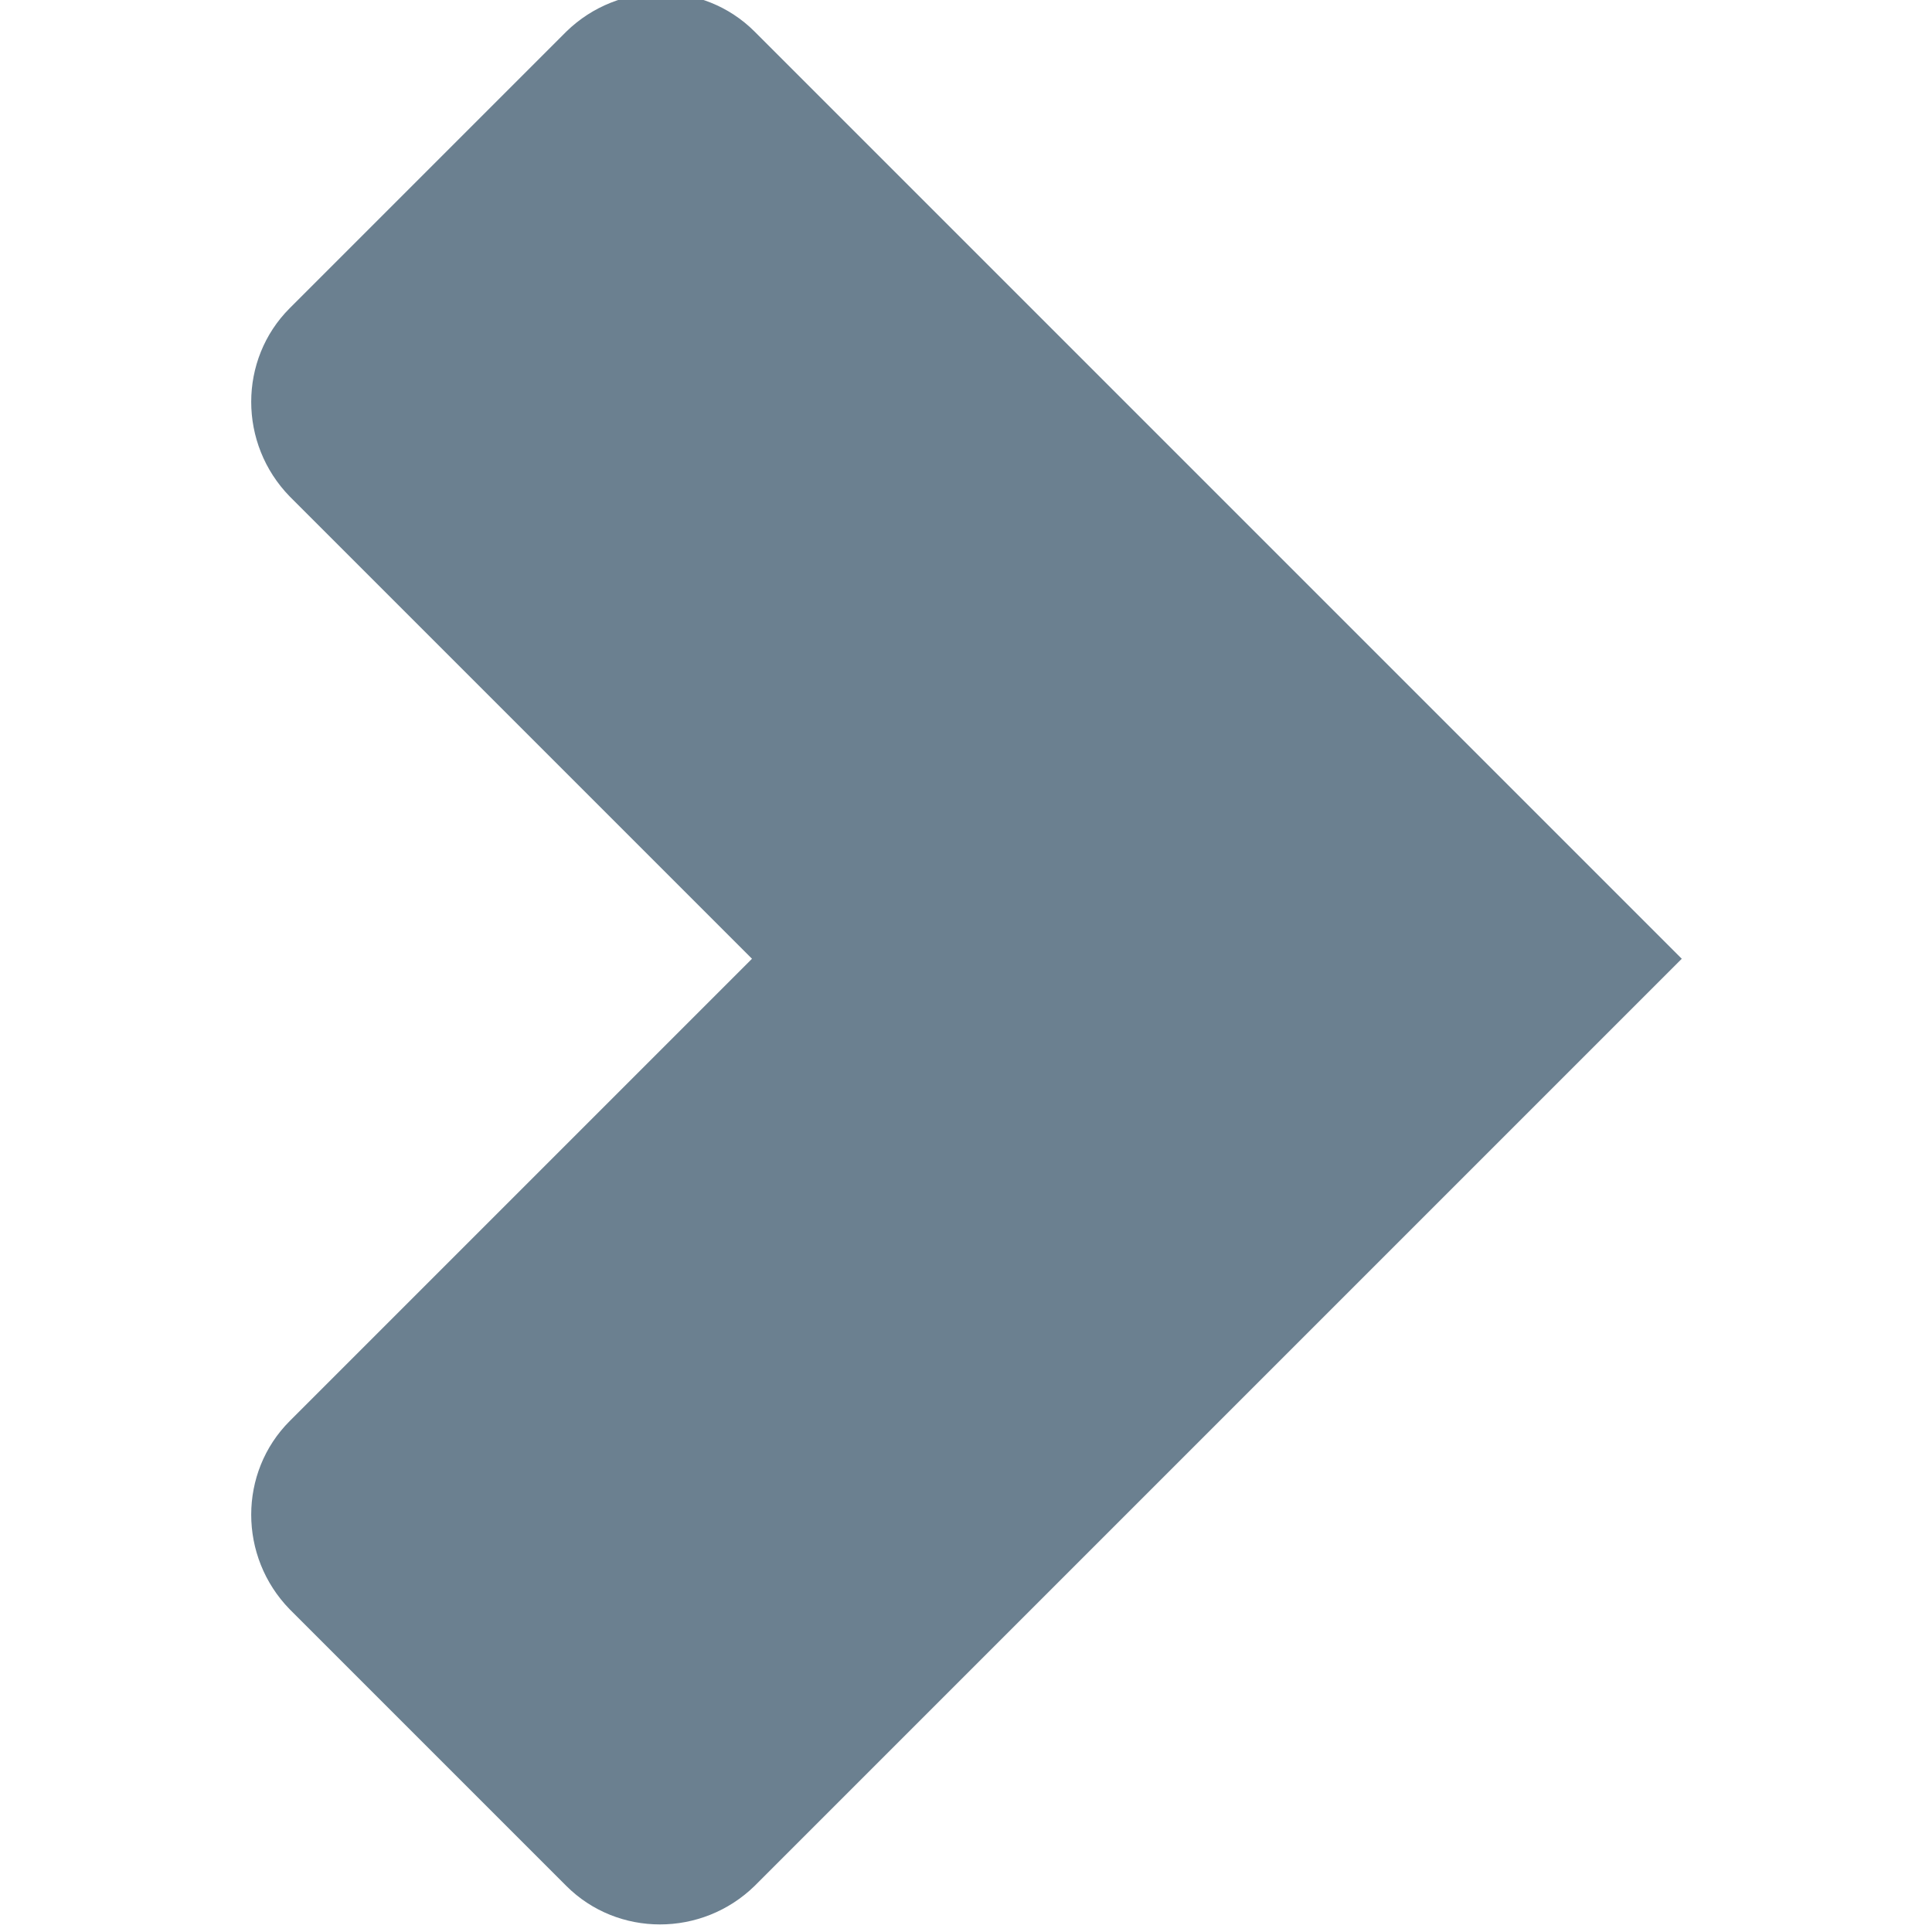<?xml version="1.0" encoding="UTF-8"?> <svg xmlns="http://www.w3.org/2000/svg" id="Layer_2" version="1.1" viewBox="0 0 146.7 146.7"><defs><style> .st0 { fill: #6b8090; } .st1 { fill: none; } </style></defs><polygon class="st1" points="98.3 37.5 63.2 2.4 98.3 37.5 98.3 37.5"></polygon><path class="st1" d="M63.1,143.2h0c-3.9,3.9-10.3,3.9-14.3,0l-21-21c-3.9-3.9-3.9-10.3,0-14.3l35.1-35.1L27.9,37.7c-3.9-3.9-3.9-10.3,0-14.3L48.9,2.4c3.9-3.9,10.3-3.9,14.3,0l-7.6-7.6"></path><path class="st0" d="M43,2.4l-21,21c-3.9,3.9-3.9,10.3,0,14.3l35.1,35.1-35.1,35.1c-3.9,3.9-3.9,10.3,0,14.3l21,21c3.9,3.9,10.3,3.9,14.3,0l70.4-70.4-35.3-35.3h0S57.3,2.4,57.3,2.4c-3.9-3.9-10.3-3.9-14.3,0Z"></path></svg> 